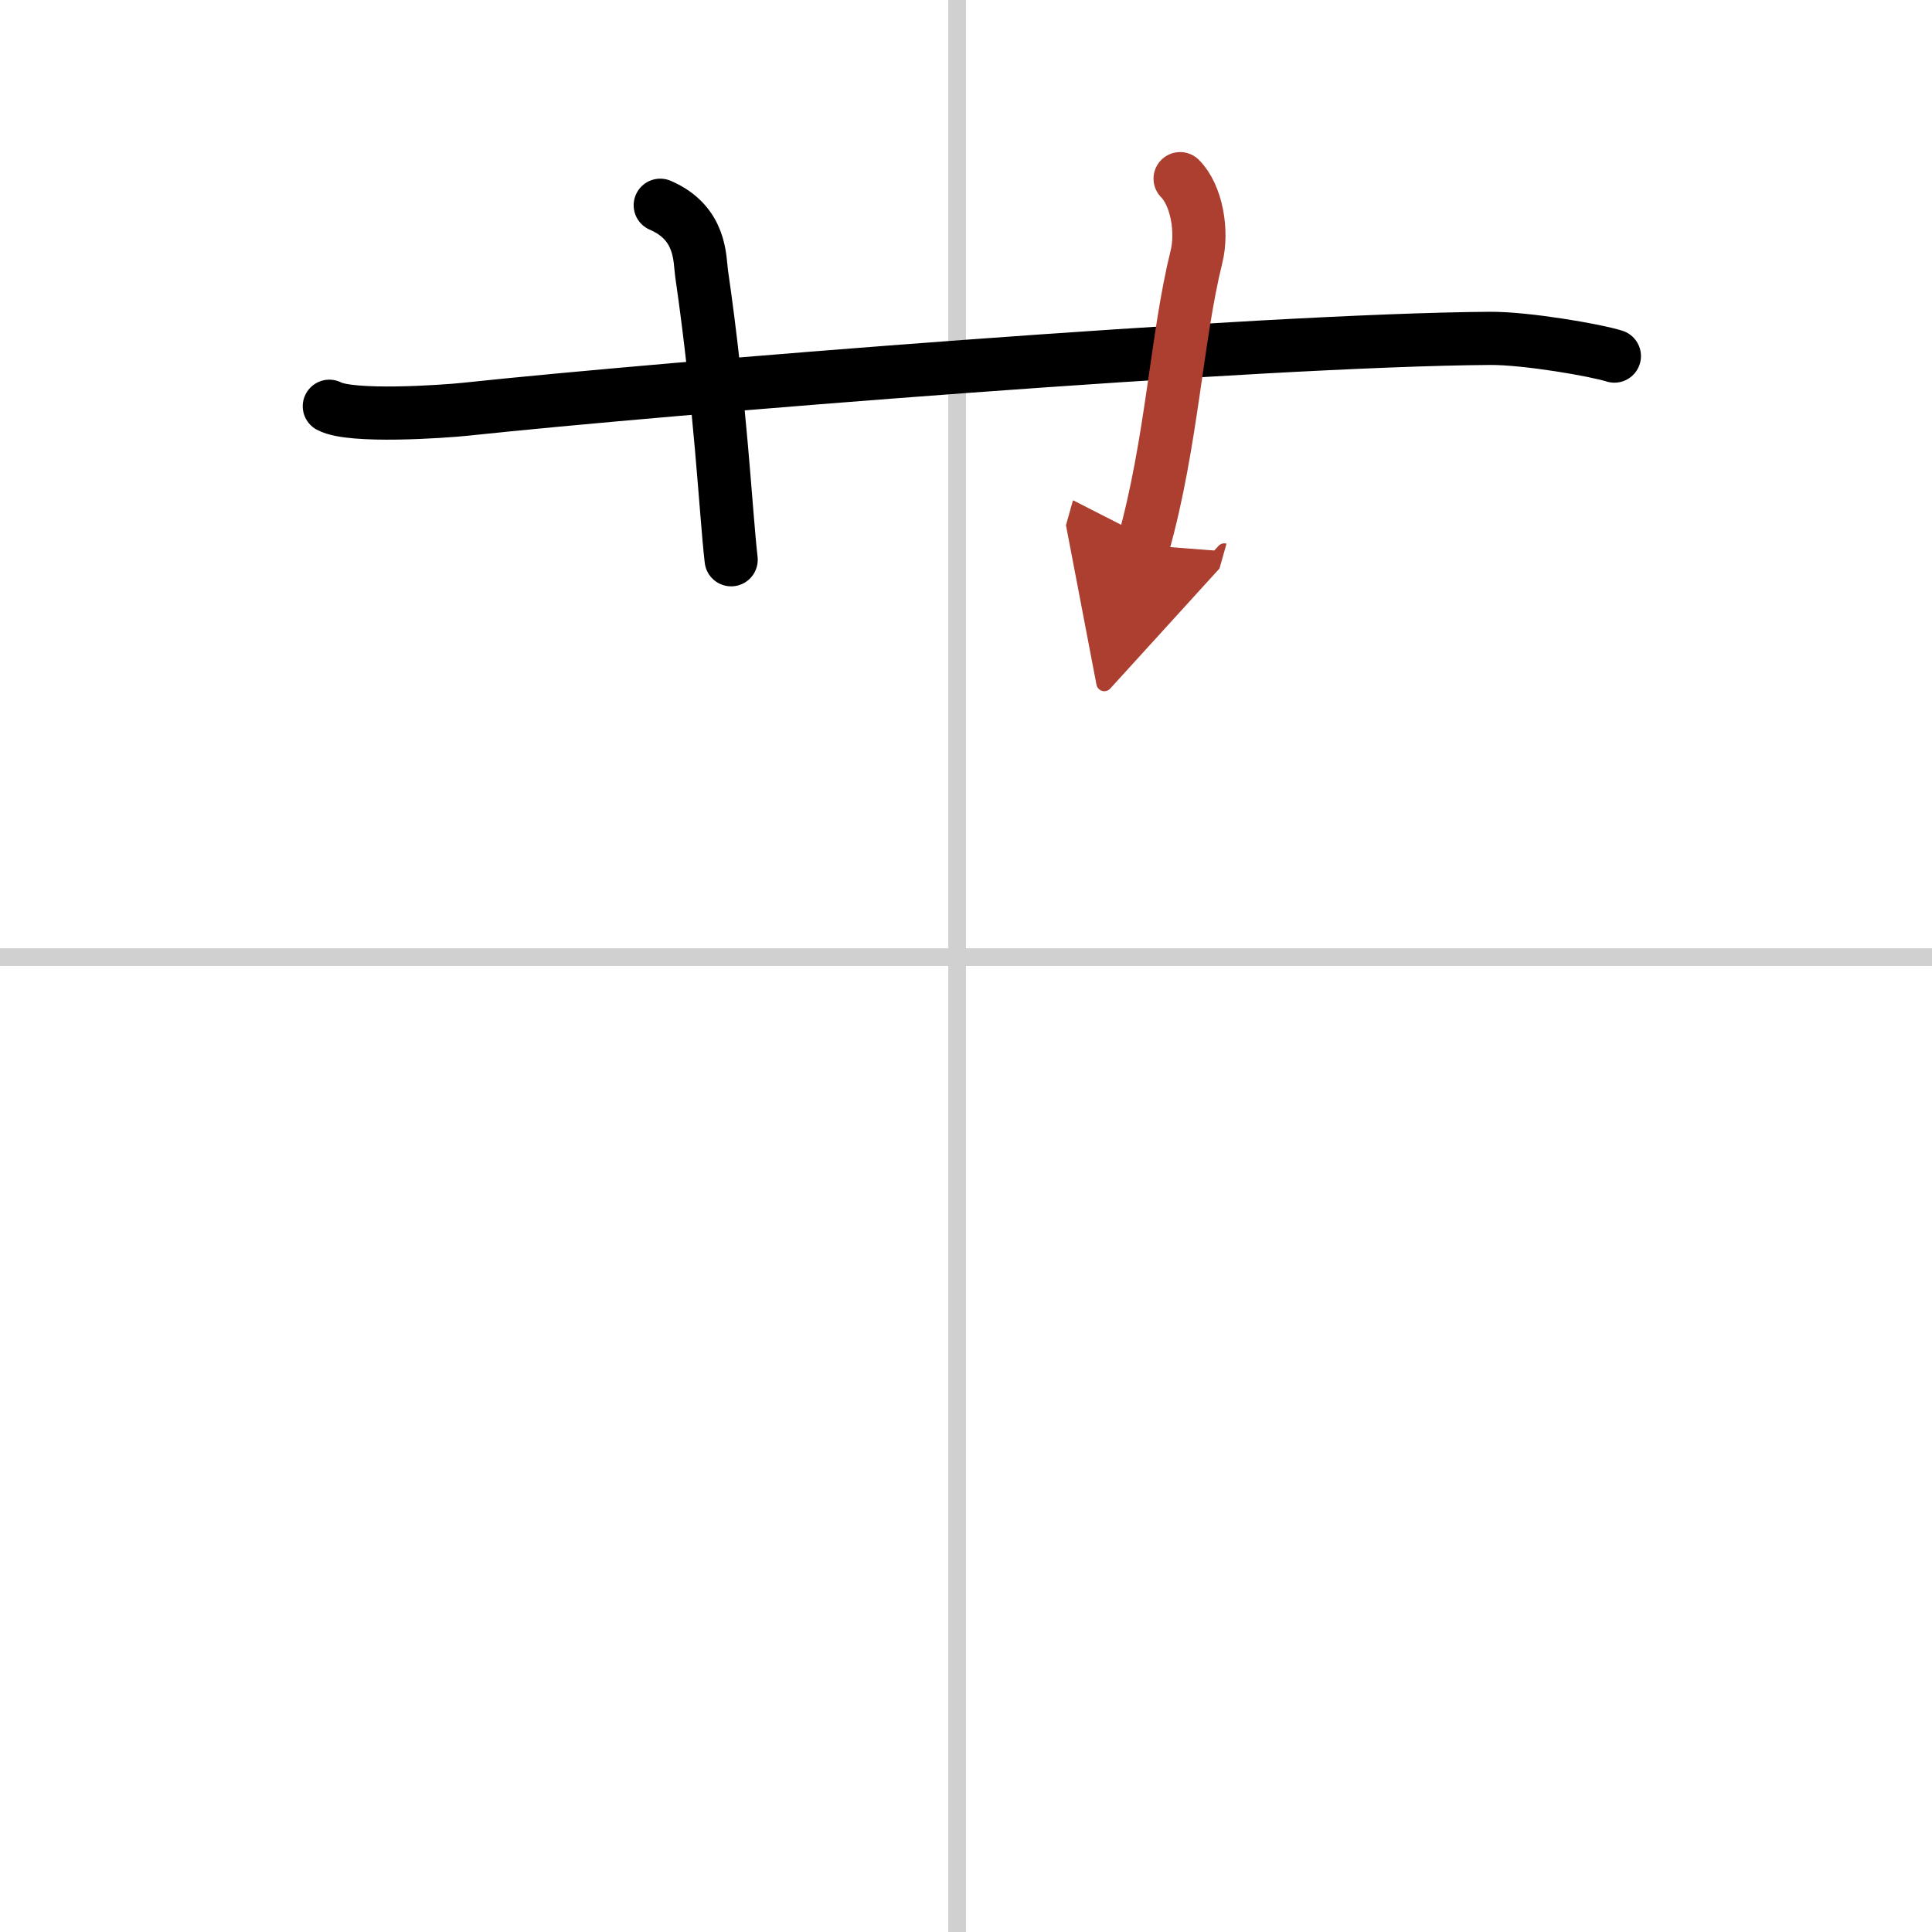 <svg width="400" height="400" viewBox="0 0 109 109" xmlns="http://www.w3.org/2000/svg"><defs><marker id="a" markerWidth="4" orient="auto" refX="1" refY="5" viewBox="0 0 10 10"><polyline points="0 0 10 5 0 10 1 5" fill="#ad3f31" stroke="#ad3f31"/></marker></defs><g fill="none" stroke="#000" stroke-linecap="round" stroke-linejoin="round" stroke-width="3"><rect width="100%" height="100%" fill="#fff" stroke="#fff"/><line x1="54" x2="54" y2="109" stroke="#d0d0d0" stroke-width="1"/><line x2="109" y1="54" y2="54" stroke="#d0d0d0" stroke-width="1"/><path d="m18.58 22.92c1.23 0.66 6.43 0.3 7.67 0.17 11.33-1.21 44.78-3.91 57.83-4 2.05-0.01 5.97 0.67 7 1"/><path d="m37.25 11.58c2.33 1 2.22 3.04 2.33 3.83 1.08 7.42 1.36 13.47 1.67 16.17"/><path d="m66.58 10.08c0.92 0.92 1.29 2.94 0.92 4.42-1.12 4.5-1.38 10.5-3 16.25" marker-end="url(#a)" stroke="#ad3f31"/></g></svg>
